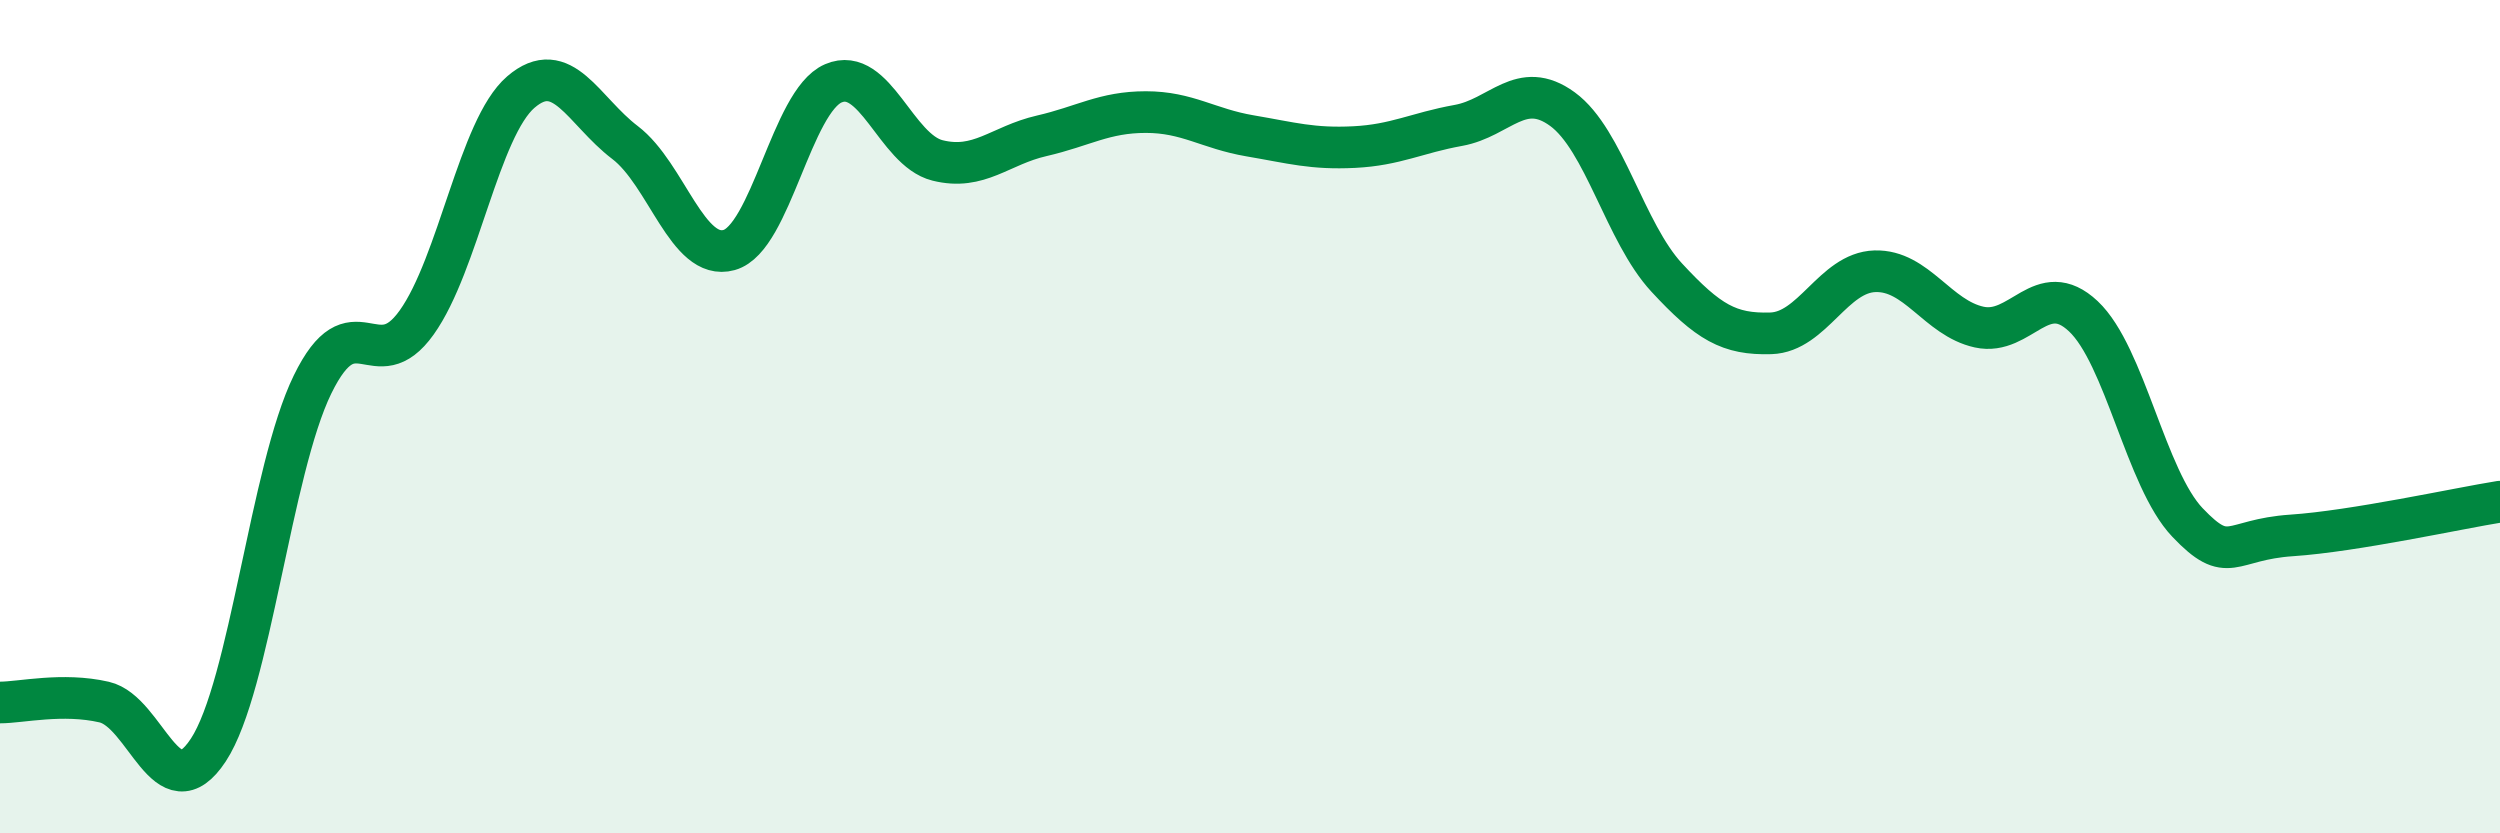 
    <svg width="60" height="20" viewBox="0 0 60 20" xmlns="http://www.w3.org/2000/svg">
      <path
        d="M 0,16.86 C 0.5,16.86 1.5,16.62 2.5,16.85 C 3.5,17.08 4,19.52 5,18 C 6,16.48 6.5,11.28 7.5,9.23 C 8.5,7.18 9,9.14 10,7.74 C 11,6.34 11.5,3.07 12.5,2.21 C 13.5,1.35 14,2.66 15,3.42 C 16,4.18 16.5,6.28 17.5,6 C 18.5,5.72 19,2.43 20,2 C 21,1.57 21.5,3.6 22.5,3.85 C 23.5,4.1 24,3.49 25,3.26 C 26,3.03 26.5,2.69 27.5,2.69 C 28.5,2.69 29,3.09 30,3.26 C 31,3.43 31.5,3.58 32.5,3.53 C 33.5,3.48 34,3.19 35,3.01 C 36,2.83 36.5,1.89 37.5,2.62 C 38.5,3.35 39,5.58 40,6.66 C 41,7.74 41.5,8.03 42.5,8 C 43.5,7.97 44,6.54 45,6.51 C 46,6.48 46.5,7.63 47.5,7.85 C 48.5,8.07 49,6.65 50,7.59 C 51,8.53 51.5,11.49 52.5,12.54 C 53.5,13.59 53.5,12.95 55,12.85 C 56.5,12.75 59,12.2 60,12.04L60 20L0 20Z"
        fill="#008740"
        opacity="0.1"
        stroke-linecap="round"
        stroke-linejoin="round"
      />
      <path
        d="M 0,16.86 C 0.5,16.86 1.5,16.62 2.5,16.85 C 3.5,17.08 4,19.52 5,18 C 6,16.48 6.5,11.28 7.5,9.23 C 8.5,7.18 9,9.14 10,7.74 C 11,6.34 11.5,3.07 12.5,2.21 C 13.5,1.35 14,2.66 15,3.42 C 16,4.18 16.5,6.28 17.5,6 C 18.5,5.72 19,2.43 20,2 C 21,1.57 21.5,3.6 22.5,3.85 C 23.5,4.1 24,3.49 25,3.26 C 26,3.03 26.5,2.69 27.5,2.69 C 28.5,2.69 29,3.09 30,3.26 C 31,3.43 31.5,3.58 32.5,3.53 C 33.5,3.48 34,3.19 35,3.01 C 36,2.83 36.5,1.89 37.5,2.62 C 38.5,3.35 39,5.58 40,6.66 C 41,7.74 41.5,8.03 42.5,8 C 43.5,7.97 44,6.54 45,6.51 C 46,6.48 46.5,7.63 47.5,7.85 C 48.5,8.07 49,6.65 50,7.59 C 51,8.53 51.5,11.49 52.5,12.54 C 53.5,13.59 53.5,12.95 55,12.85 C 56.5,12.75 59,12.2 60,12.04"
        stroke="#008740"
        stroke-width="1"
        fill="none"
        stroke-linecap="round"
        stroke-linejoin="round"
      />
    </svg>
  